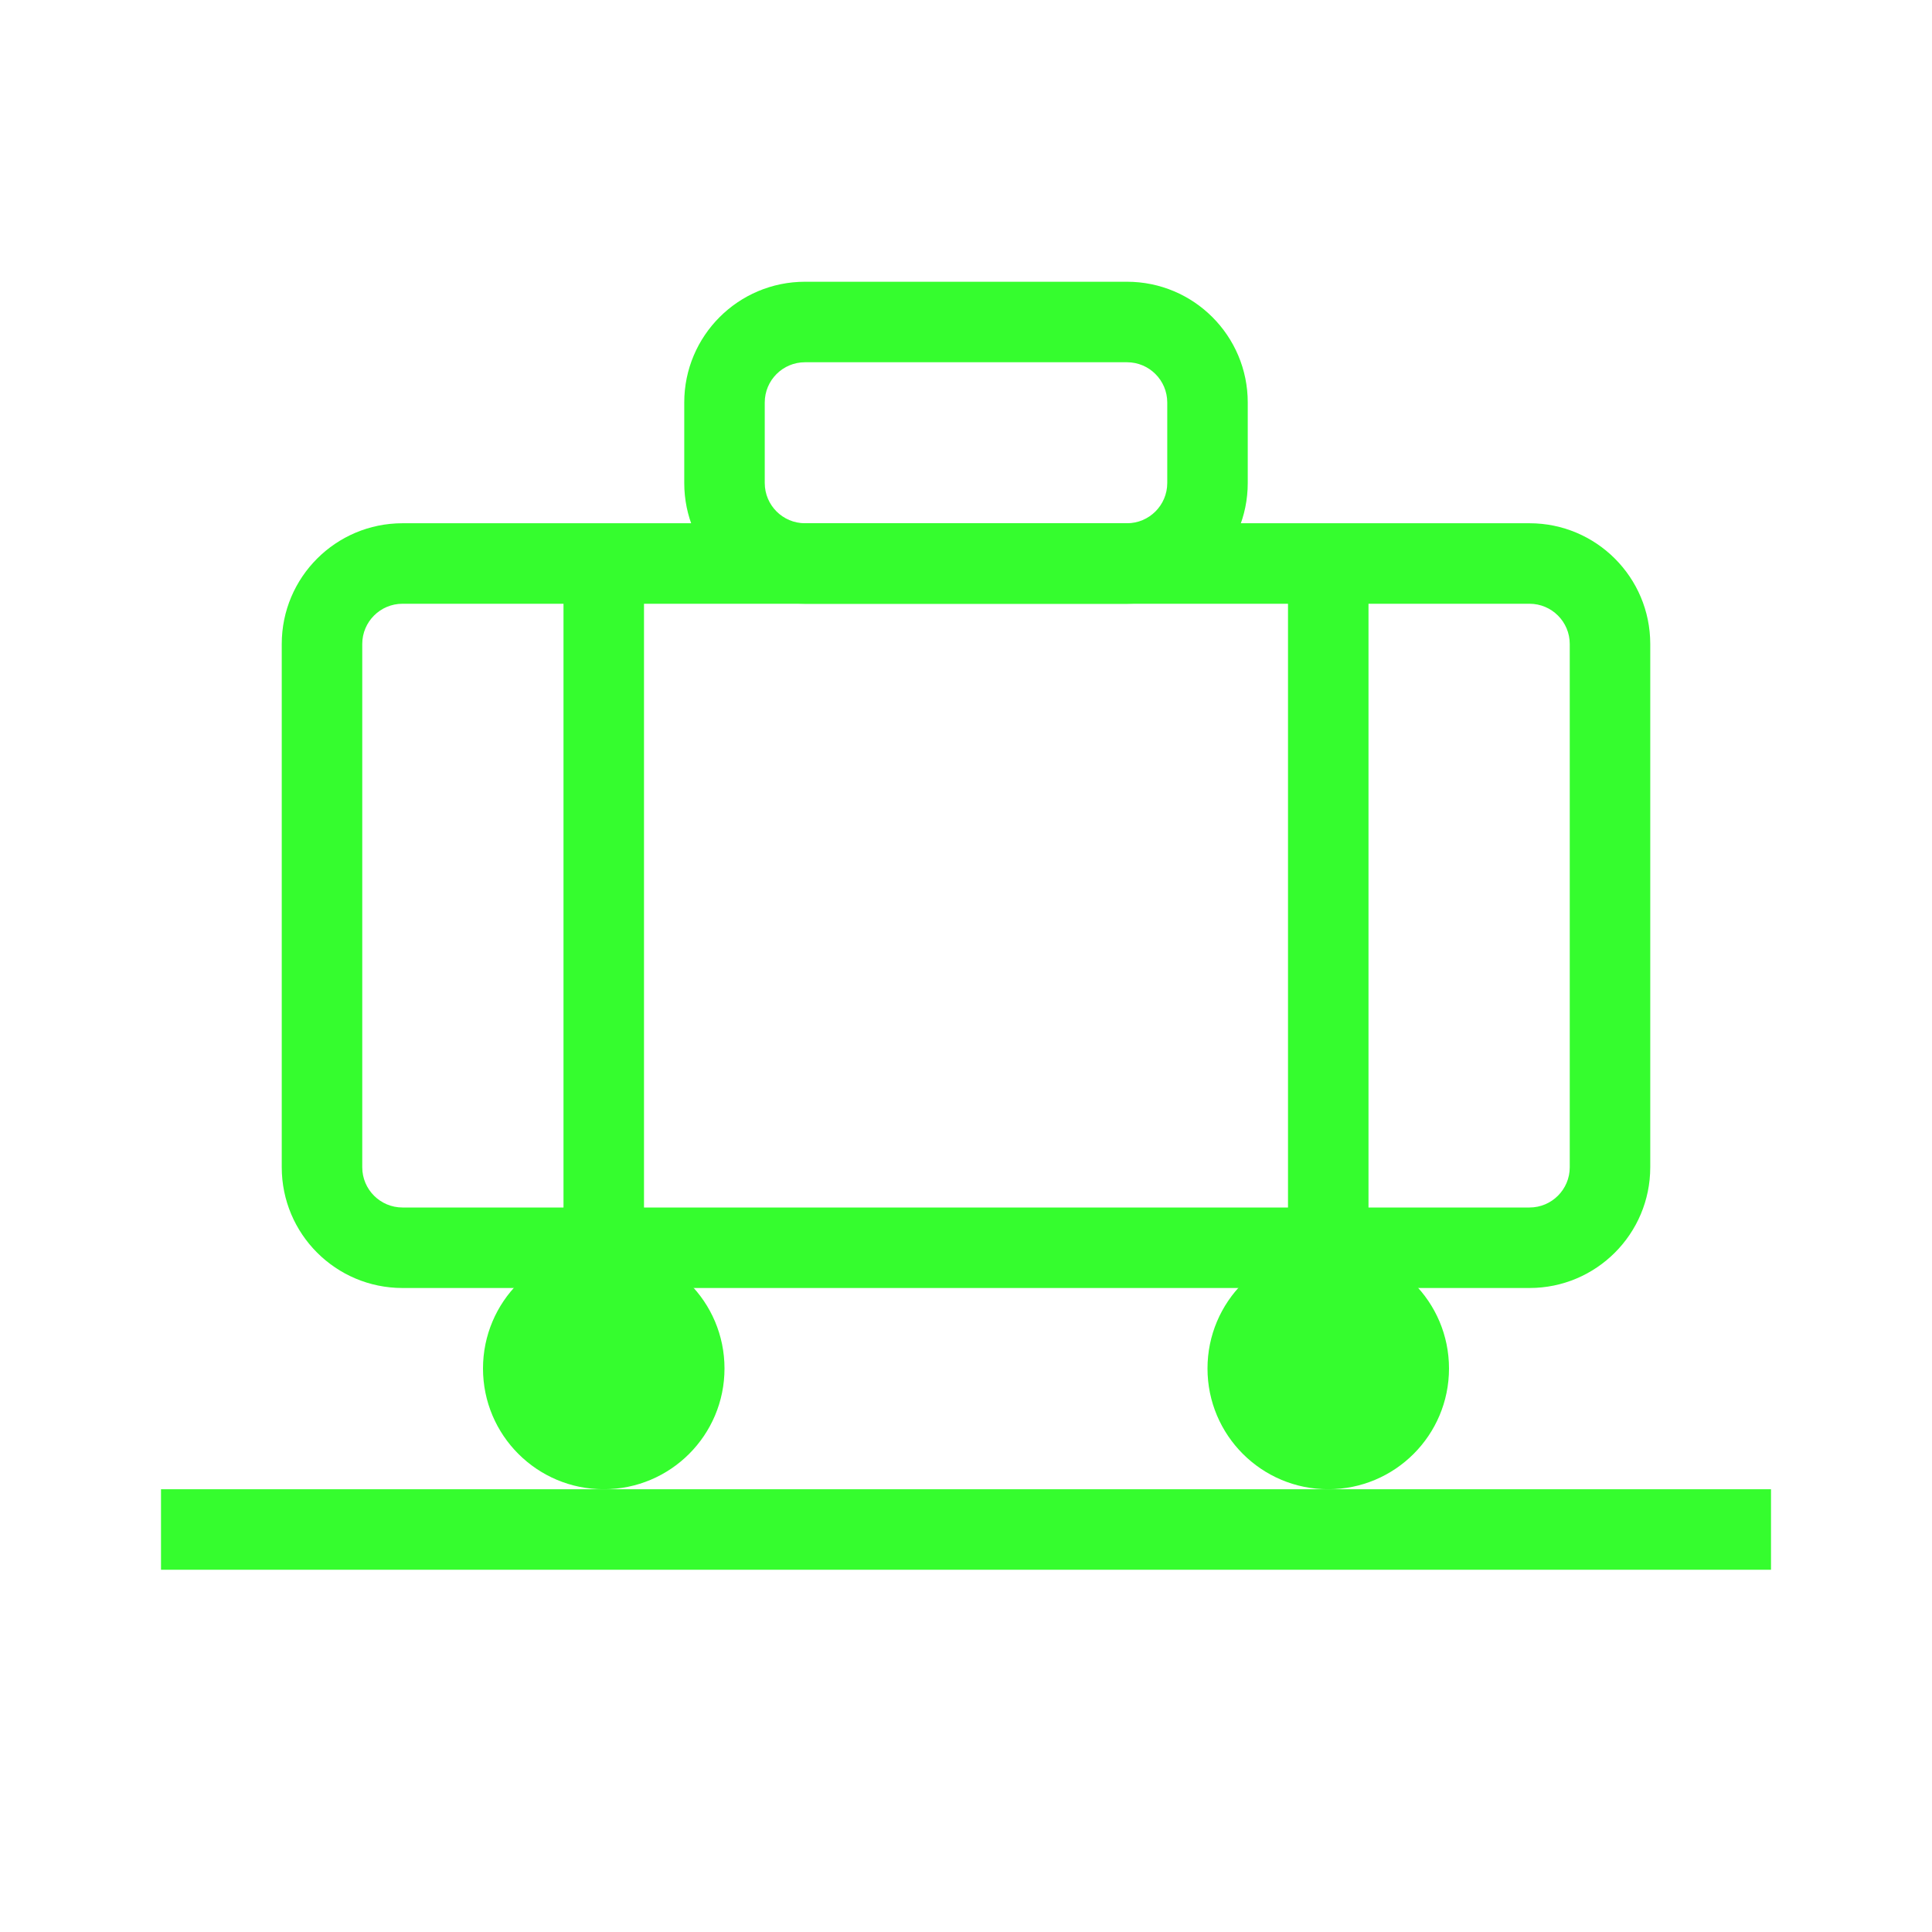 <svg width="48" height="48" viewBox="0 0 48 48" fill="none" xmlns="http://www.w3.org/2000/svg">
<path fill-rule="evenodd" clip-rule="evenodd" d="M10 15C9.448 15 9 15.448 9 16V29C9 29.552 9.448 30 10 30H38C38.552 30 39 29.552 39 29V16C39 15.448 38.552 15 38 15H10ZM7 16C7 14.343 8.343 13 10 13H38C39.657 13 41 14.343 41 16V29C41 30.657 39.657 32 38 32H10C8.343 32 7 30.657 7 29V16Z" fill="#35FD2E"/>
<path fill-rule="evenodd" clip-rule="evenodd" d="M32 33V14H34V33H32Z" fill="#35FD2E"/>
<path fill-rule="evenodd" clip-rule="evenodd" d="M14 33V14H16V33H14Z" fill="#35FD2E"/>
<path fill-rule="evenodd" clip-rule="evenodd" d="M4 37H44V39H4V37Z" fill="#35FD2E"/>
<path fill-rule="evenodd" clip-rule="evenodd" d="M17 10C17 8.343 18.343 7 20 7H28C29.657 7 31 8.343 31 10V12C31 13.657 29.657 15 28 15H20C18.343 15 17 13.657 17 12V10ZM20 9C19.448 9 19 9.448 19 10V12C19 12.552 19.448 13 20 13H28C28.552 13 29 12.552 29 12V10C29 9.448 28.552 9 28 9H20Z" fill="#35FD2E"/>
<path d="M18 34C18 35.657 16.657 37 15 37C13.343 37 12 35.657 12 34C12 32.343 13.343 31 15 31C16.657 31 18 32.343 18 34Z" fill="#35FD2E"/>
<path d="M36 34C36 35.657 34.657 37 33 37C31.343 37 30 35.657 30 34C30 32.343 31.343 31 33 31C34.657 31 36 32.343 36 34Z" fill="#35FD2E"/>
</svg>
